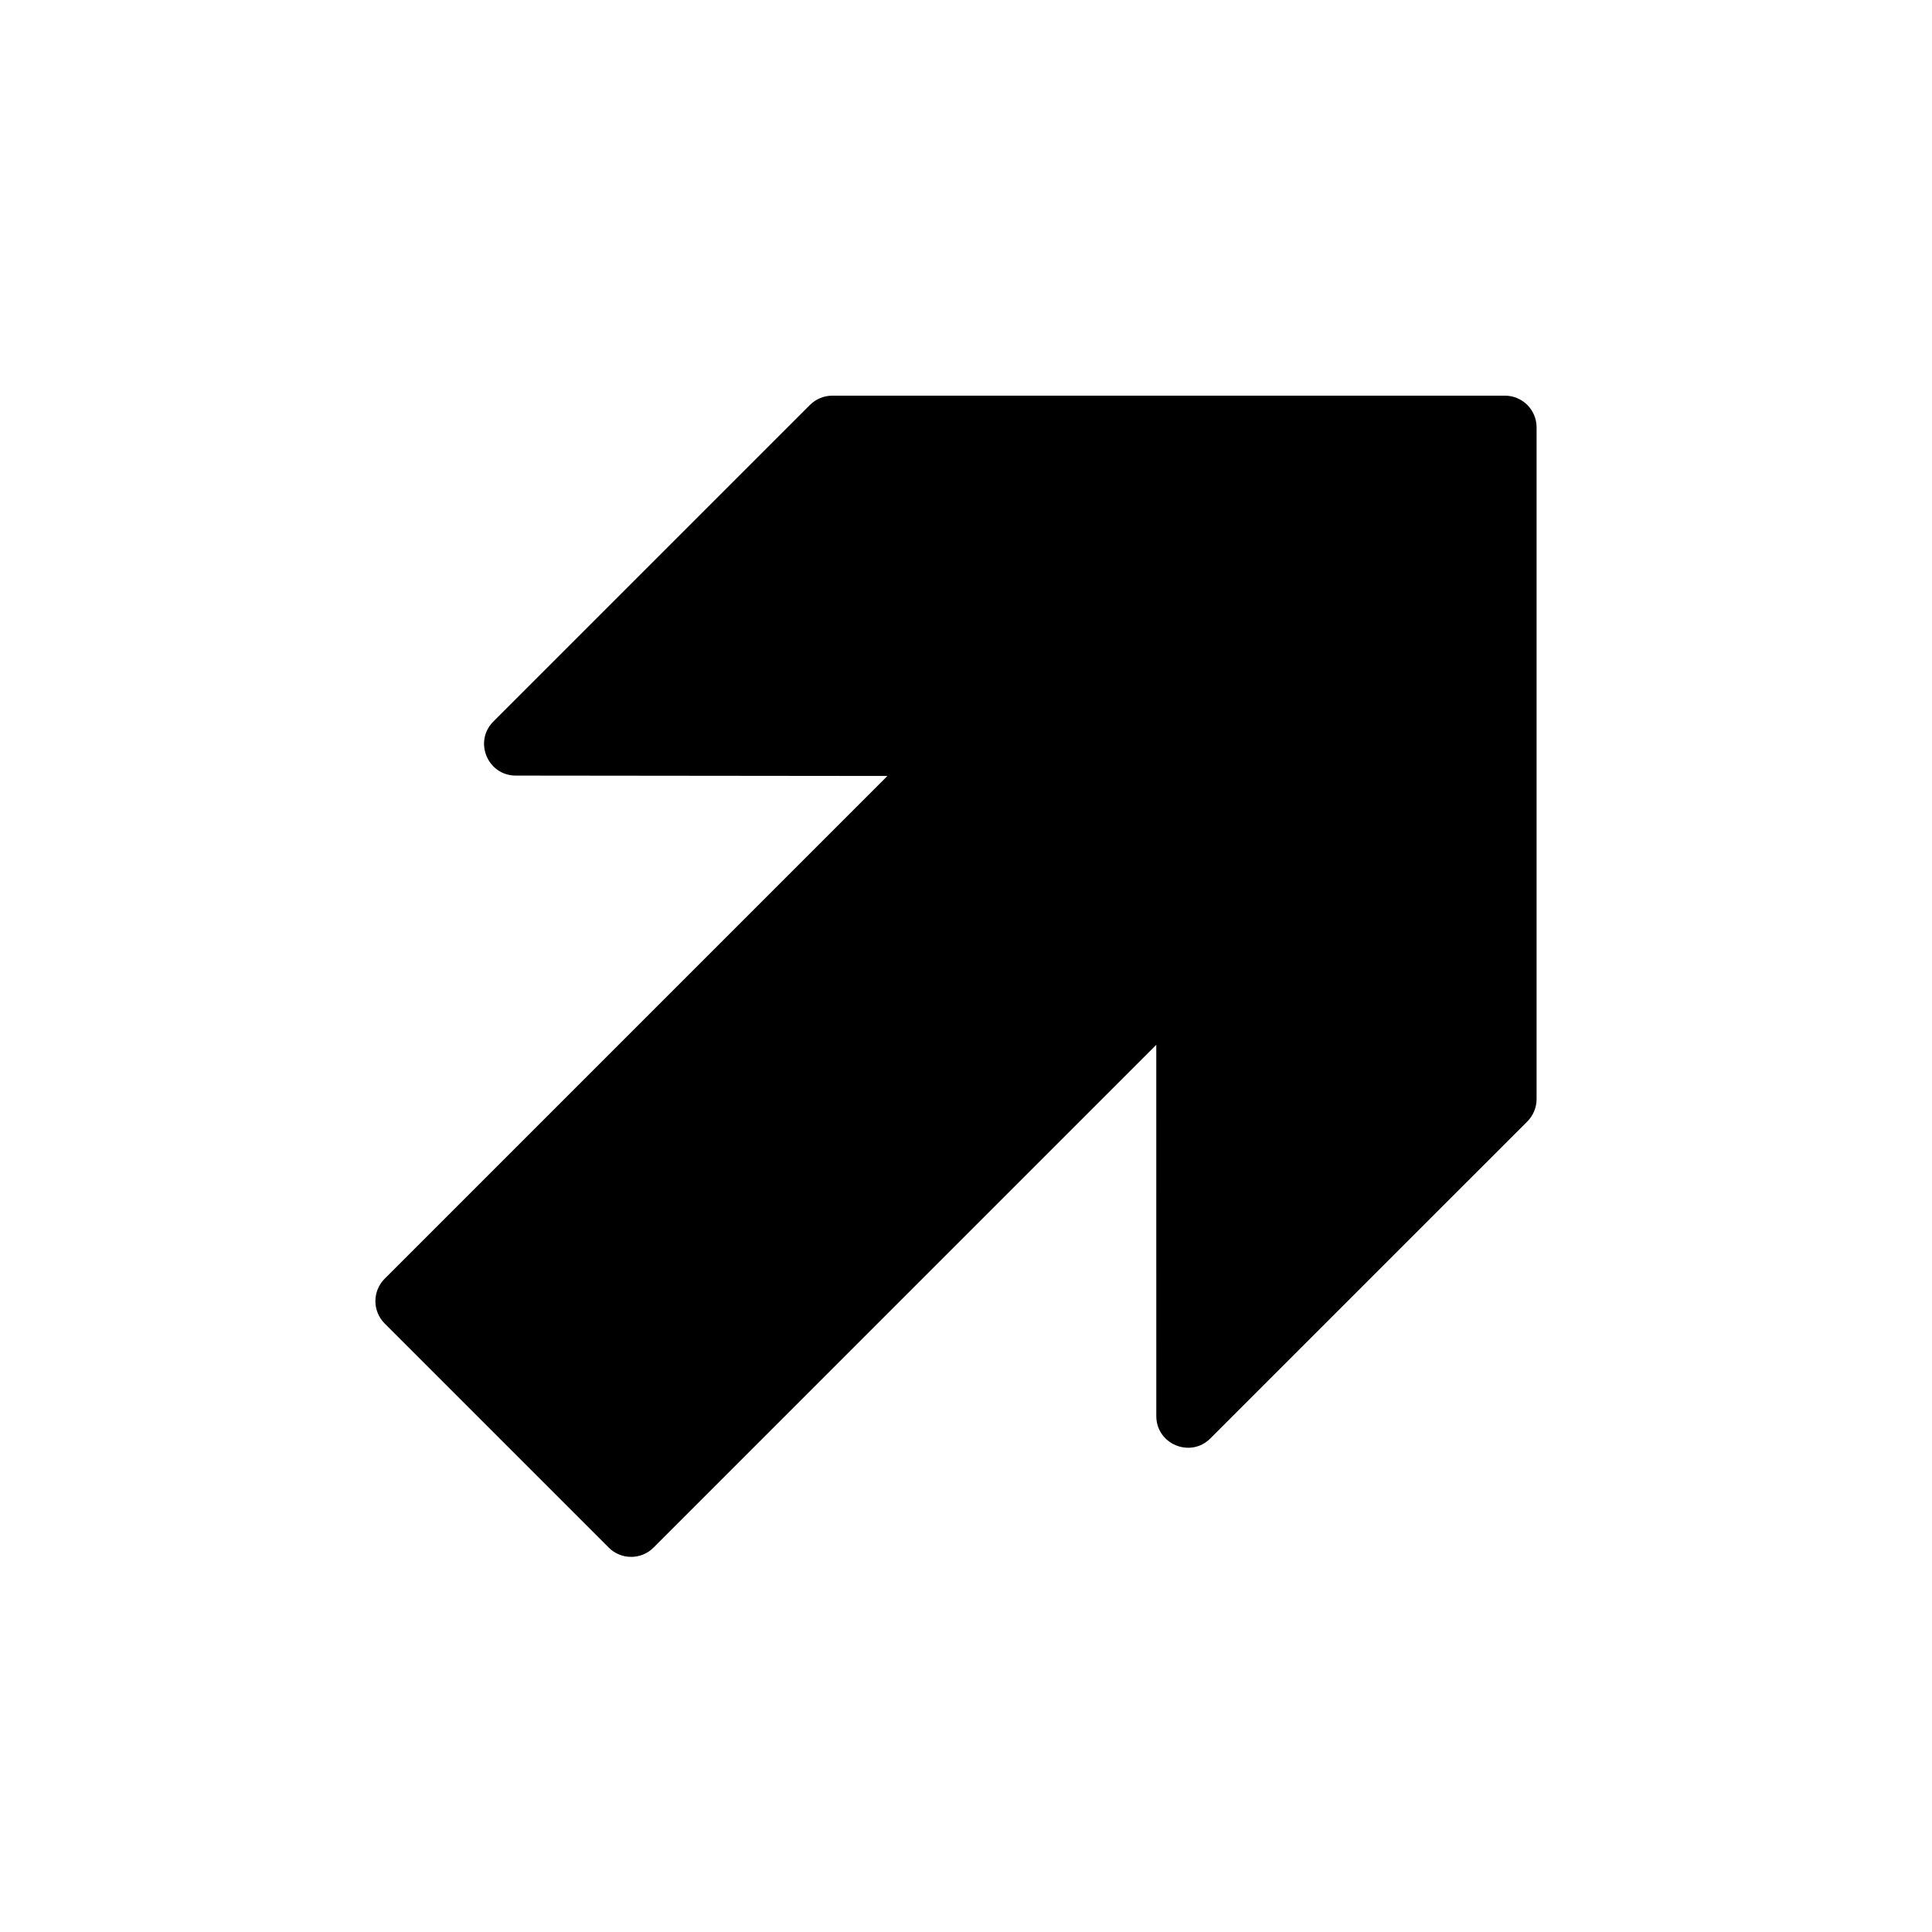 <?xml version="1.0" encoding="UTF-8"?>
<!-- Uploaded to: ICON Repo, www.iconrepo.com, Generator: ICON Repo Mixer Tools -->
<svg fill="#000000" width="800px" height="800px" version="1.1" viewBox="144 144 512 512" xmlns="http://www.w3.org/2000/svg">
 <path d="m305.32 554.12-59.375-59.375c-3.281-3.277-3.281-8.594 0-11.875l133.23-133.23-98.492-0.102c-7.477-0.004-11.219-9.047-5.93-14.332l83.891-83.891c1.574-1.574 3.711-2.461 5.938-2.461h178.23c4.637 0 8.398 3.758 8.398 8.398v178.02c0 2.227-0.887 4.359-2.461 5.938l-83.988 83.984c-5.289 5.293-14.332 1.547-14.332-5.938l-0.004-98.367-133.23 133.24c-3.281 3.277-8.598 3.277-11.875 0z" fill-rule="evenodd"/>
</svg>